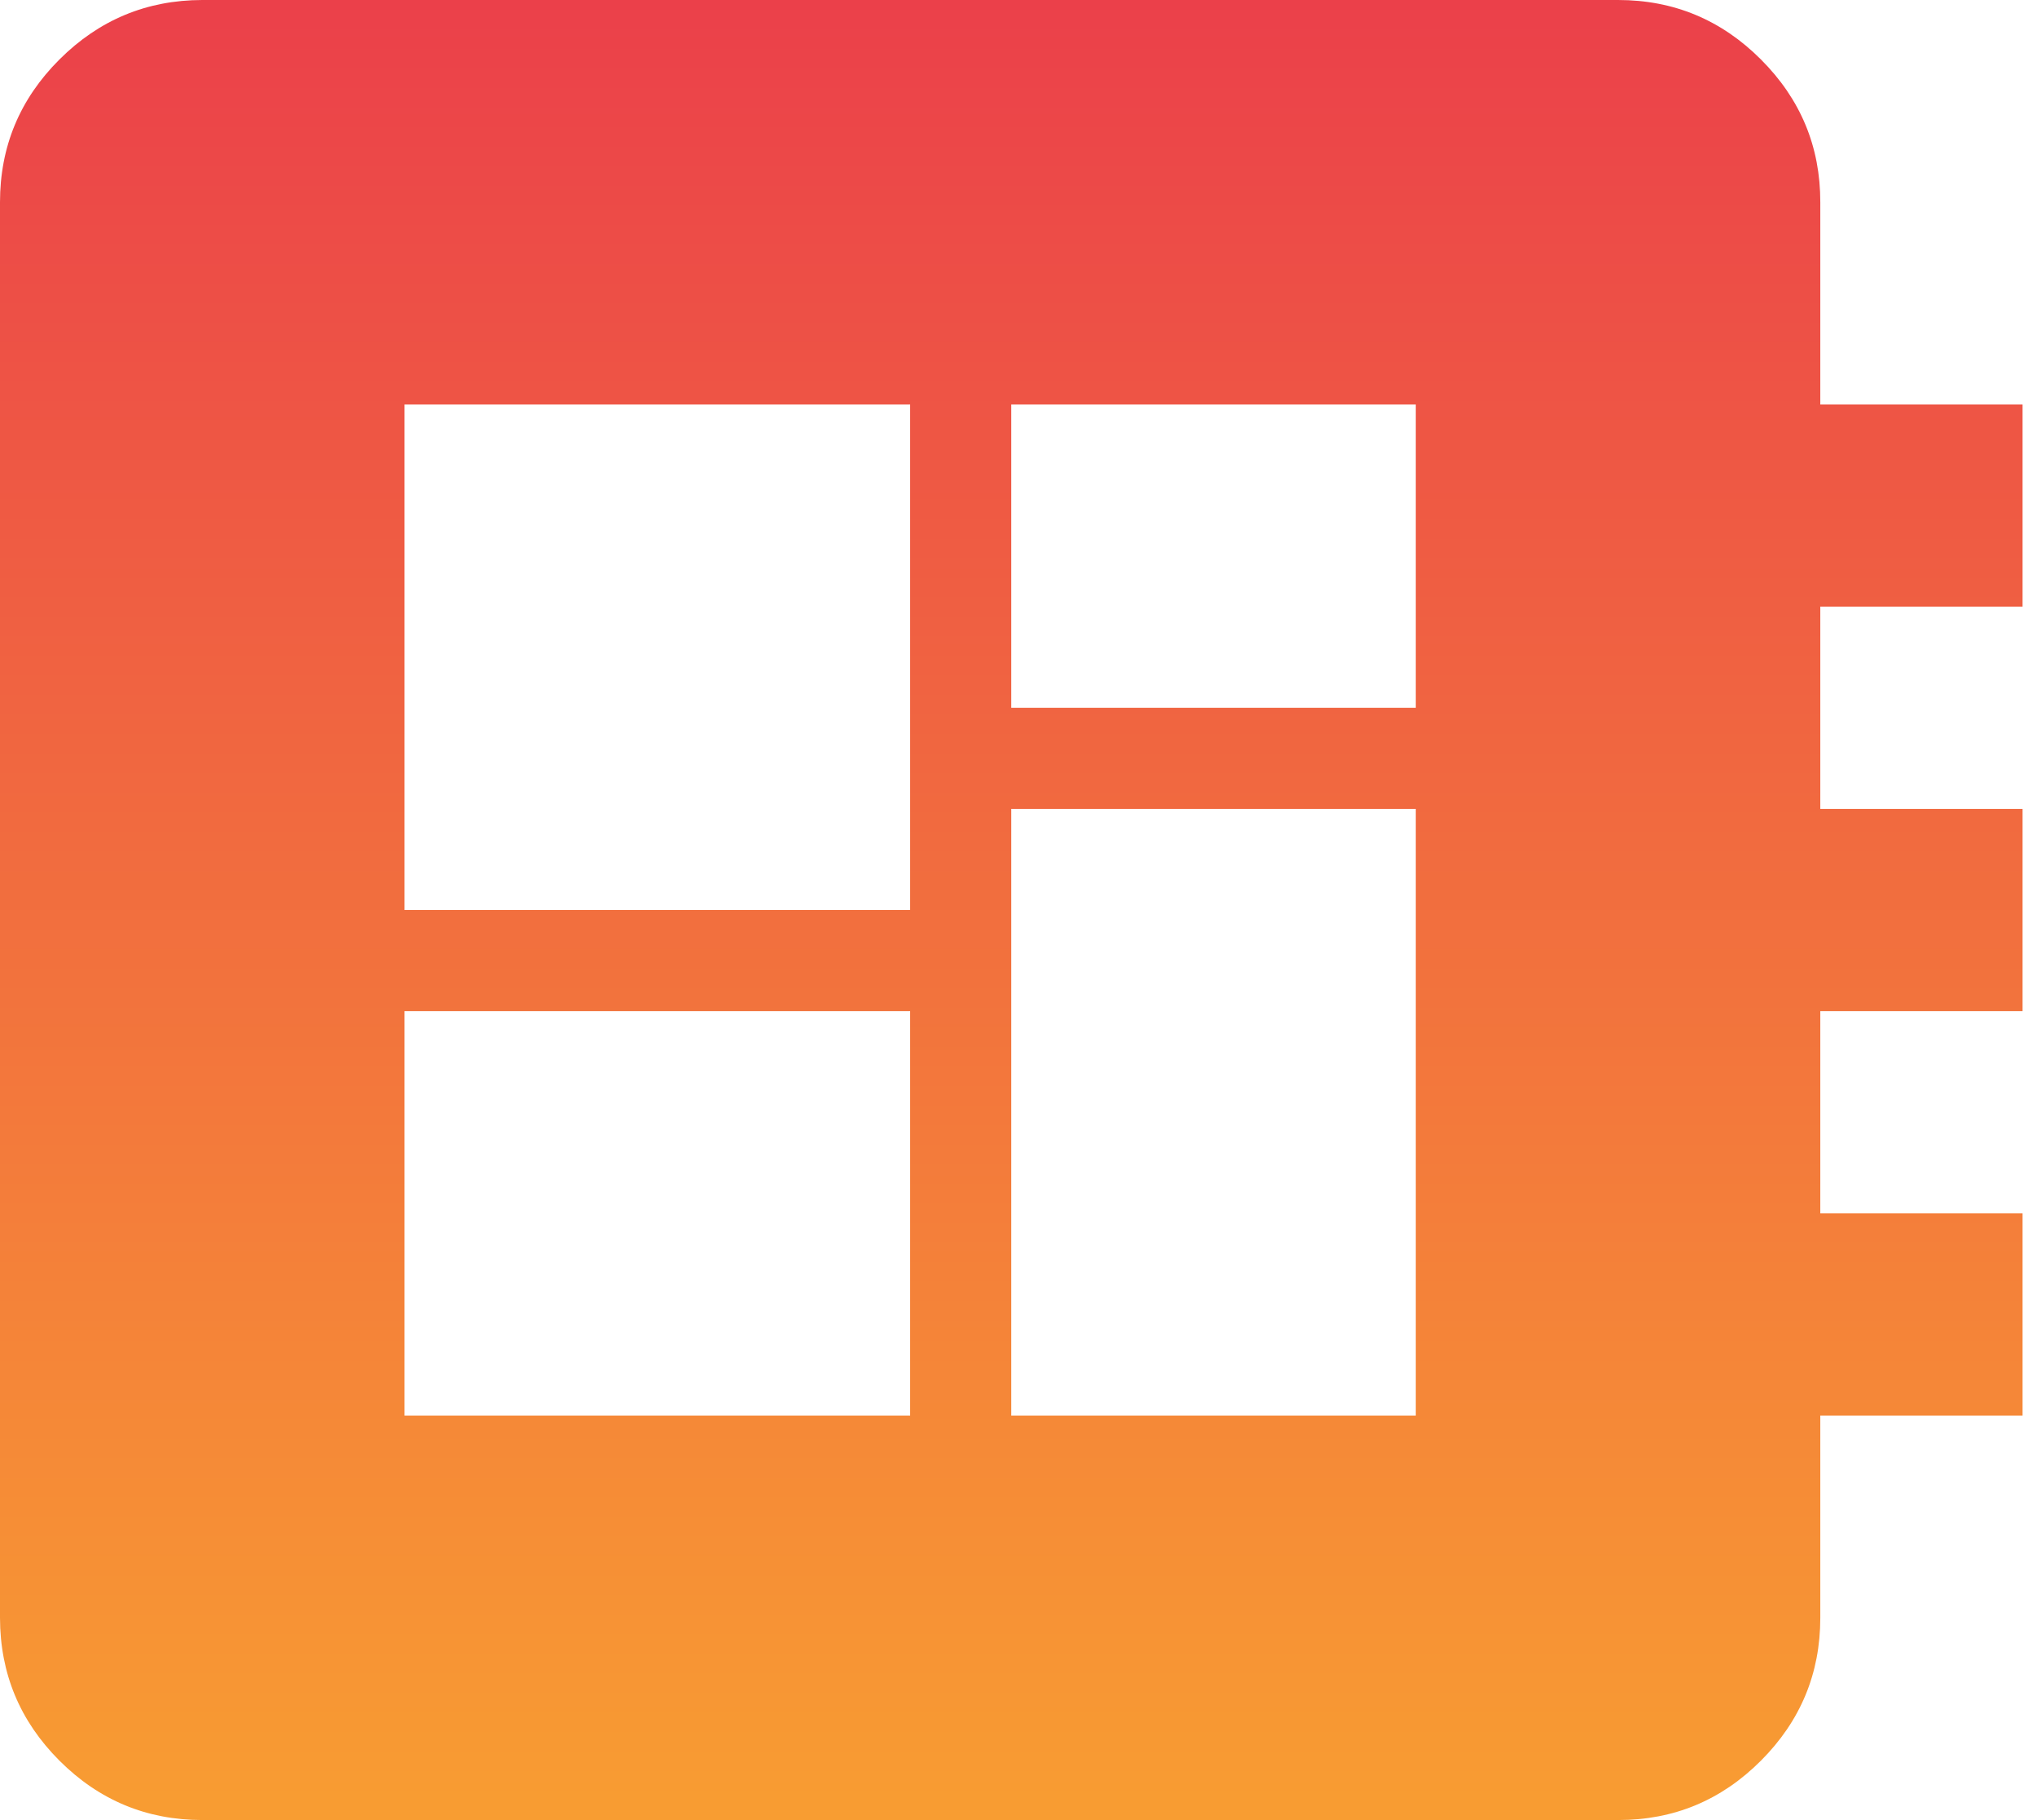 <svg width="47" height="42" viewBox="0 0 47 42" fill="none" xmlns="http://www.w3.org/2000/svg">
<path d="M4.667 42C3.383 42 2.285 41.543 1.372 40.63C0.459 39.717 0.002 38.618 0 37.333V4.667C0 3.383 0.457 2.285 1.372 1.372C2.287 0.459 3.385 0.002 4.667 0H37.333C38.617 0 39.716 0.457 40.63 1.372C41.545 2.287 42.002 3.385 42 4.667V9.333H46.667V14H42V18.667H46.667V23.333H42V28H46.667V32.667H42V37.333C42 38.617 41.543 39.716 40.63 40.63C39.717 41.545 38.618 42.002 37.333 42H4.667ZM9.333 32.667H21V23.333H9.333V32.667ZM23.333 16.333H32.667V9.333H23.333V16.333ZM9.333 21H21V9.333H9.333V21ZM23.333 32.667H32.667V18.667H23.333V32.667Z" fill="url(#paint0_linear_2425_5592)"/>
<defs>
<linearGradient id="paint0_linear_2425_5592" x1="23.333" y1="0" x2="23.333" y2="42" gradientUnits="userSpaceOnUse">
<stop stop-color="#EB404A"/>
<stop offset="1" stop-color="#F89D32"/>
</linearGradient>
</defs>
</svg>
